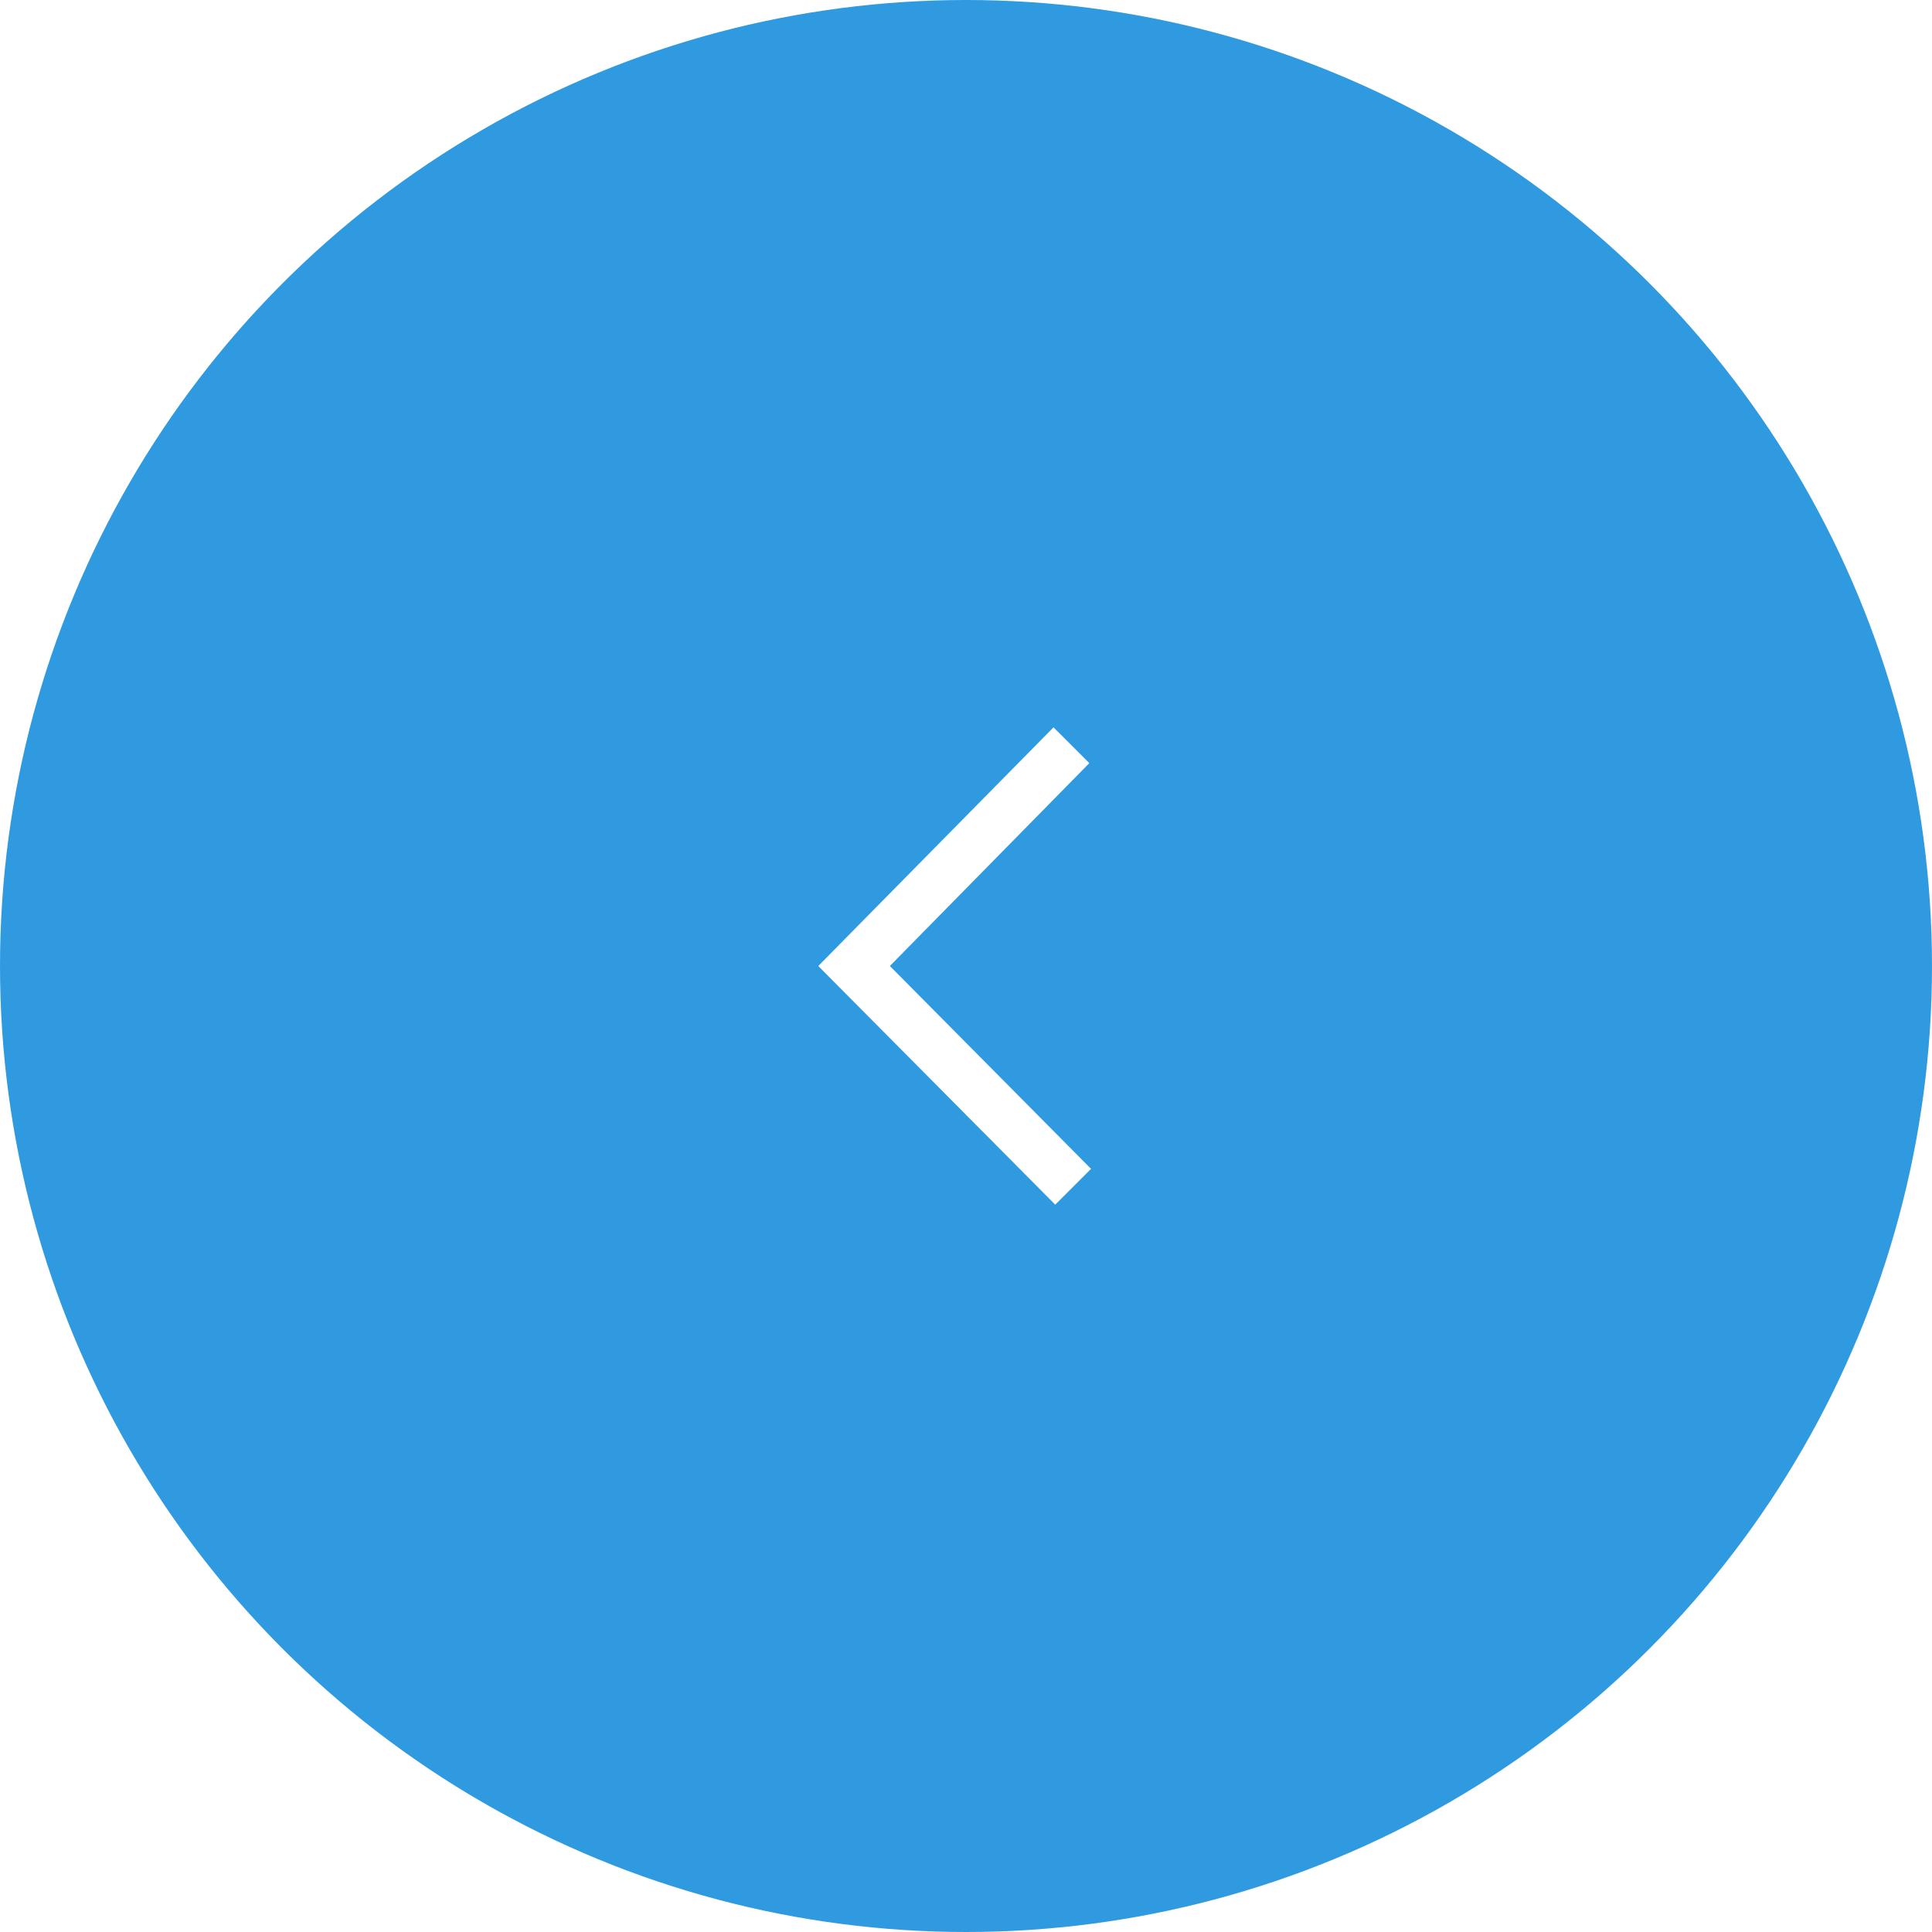 <?xml version="1.0" encoding="UTF-8"?> <svg xmlns="http://www.w3.org/2000/svg" width="64" height="64" viewBox="0 0 64 64" fill="none"> <g clip-path="url(#clip0_420_1161)"> <g filter="url(#filter0_d_420_1161)"> <circle cx="32" cy="32" r="32" transform="rotate(180 32 32)" fill="#309AE0"></circle> </g> <path fill-rule="evenodd" clip-rule="evenodd" d="M27.163 31.943L34.899 24.094L36.085 25.28L29.478 32L36.142 38.72L34.956 39.906L27.106 32L27.163 31.943Z" fill="white"></path> </g> <defs> <filter id="filter0_d_420_1161" x="-250" y="-250" width="564" height="564" filterUnits="userSpaceOnUse" color-interpolation-filters="sRGB"> <feFlood flood-opacity="0" result="BackgroundImageFix"></feFlood> <feColorMatrix in="SourceAlpha" type="matrix" values="0 0 0 0 0 0 0 0 0 0 0 0 0 0 0 0 0 0 127 0" result="hardAlpha"></feColorMatrix> <feOffset></feOffset> <feGaussianBlur stdDeviation="125"></feGaussianBlur> <feComposite in2="hardAlpha" operator="out"></feComposite> <feColorMatrix type="matrix" values="0 0 0 0 0 0 0 0 0 0 0 0 0 0 0 0 0 0 0.25 0"></feColorMatrix> <feBlend mode="normal" in2="BackgroundImageFix" result="effect1_dropShadow_420_1161"></feBlend> <feBlend mode="normal" in="SourceGraphic" in2="effect1_dropShadow_420_1161" result="shape"></feBlend> </filter> <clipPath id="clip0_420_1161"> <rect width="64" height="64" fill="white"></rect> </clipPath> </defs> </svg> 